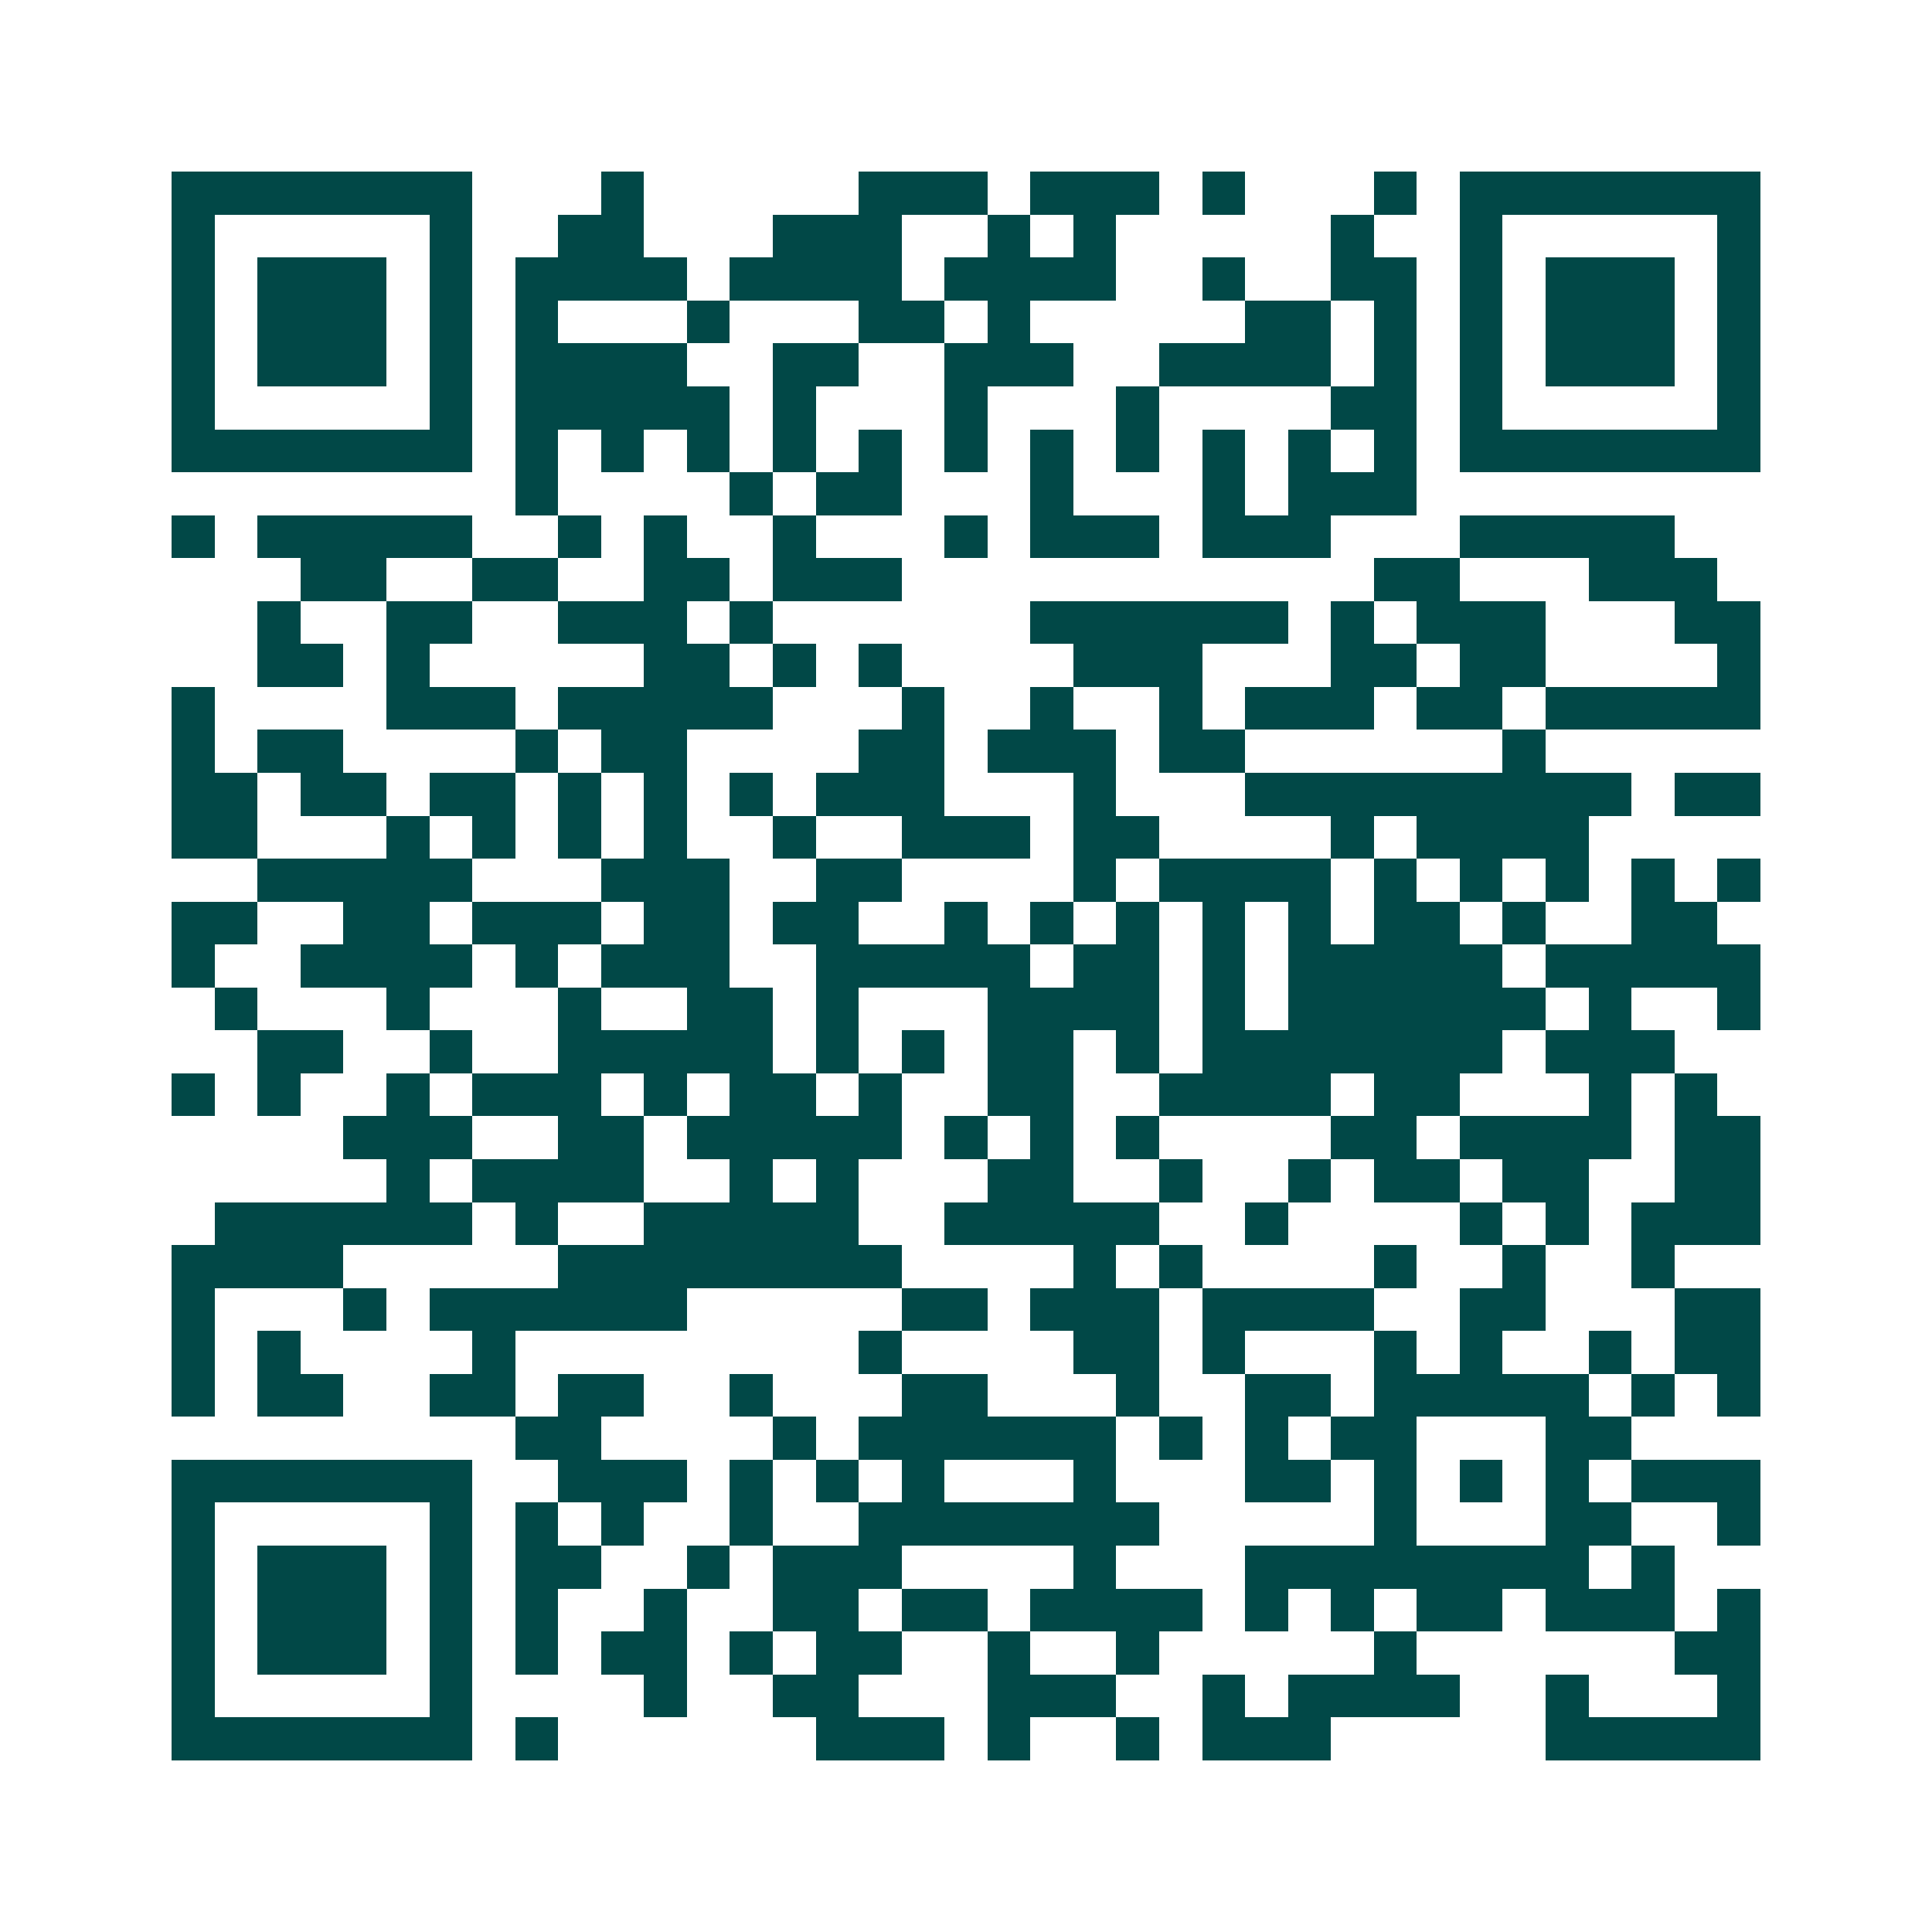<svg xmlns="http://www.w3.org/2000/svg" width="200" height="200" viewBox="0 0 45 45" shape-rendering="crispEdges"><path fill="#ffffff" d="M0 0h45v45H0z"/><path stroke="#014847" d="M4 4.5h7m3 0h1m5 0h3m1 0h3m1 0h1m3 0h1m1 0h7M4 5.5h1m5 0h1m2 0h2m3 0h3m2 0h1m1 0h1m5 0h1m2 0h1m5 0h1M4 6.5h1m1 0h3m1 0h1m1 0h4m1 0h4m1 0h4m2 0h1m2 0h2m1 0h1m1 0h3m1 0h1M4 7.5h1m1 0h3m1 0h1m1 0h1m3 0h1m3 0h2m1 0h1m5 0h2m1 0h1m1 0h1m1 0h3m1 0h1M4 8.5h1m1 0h3m1 0h1m1 0h4m2 0h2m2 0h3m2 0h4m1 0h1m1 0h1m1 0h3m1 0h1M4 9.5h1m5 0h1m1 0h5m1 0h1m3 0h1m3 0h1m4 0h2m1 0h1m5 0h1M4 10.5h7m1 0h1m1 0h1m1 0h1m1 0h1m1 0h1m1 0h1m1 0h1m1 0h1m1 0h1m1 0h1m1 0h1m1 0h7M12 11.5h1m4 0h1m1 0h2m3 0h1m3 0h1m1 0h3M4 12.5h1m1 0h5m2 0h1m1 0h1m2 0h1m3 0h1m1 0h3m1 0h3m3 0h5M7 13.5h2m2 0h2m2 0h2m1 0h3m11 0h2m3 0h3M6 14.5h1m2 0h2m2 0h3m1 0h1m6 0h6m1 0h1m1 0h3m3 0h2M6 15.5h2m1 0h1m5 0h2m1 0h1m1 0h1m4 0h3m3 0h2m1 0h2m4 0h1M4 16.5h1m4 0h3m1 0h5m3 0h1m2 0h1m2 0h1m1 0h3m1 0h2m1 0h5M4 17.5h1m1 0h2m4 0h1m1 0h2m4 0h2m1 0h3m1 0h2m6 0h1M4 18.5h2m1 0h2m1 0h2m1 0h1m1 0h1m1 0h1m1 0h3m3 0h1m3 0h9m1 0h2M4 19.5h2m3 0h1m1 0h1m1 0h1m1 0h1m2 0h1m2 0h3m1 0h2m4 0h1m1 0h4M6 20.5h5m3 0h3m2 0h2m4 0h1m1 0h4m1 0h1m1 0h1m1 0h1m1 0h1m1 0h1M4 21.5h2m2 0h2m1 0h3m1 0h2m1 0h2m2 0h1m1 0h1m1 0h1m1 0h1m1 0h1m1 0h2m1 0h1m2 0h2M4 22.5h1m2 0h4m1 0h1m1 0h3m2 0h5m1 0h2m1 0h1m1 0h5m1 0h5M5 23.5h1m3 0h1m3 0h1m2 0h2m1 0h1m3 0h4m1 0h1m1 0h6m1 0h1m2 0h1M6 24.5h2m2 0h1m2 0h5m1 0h1m1 0h1m1 0h2m1 0h1m1 0h7m1 0h3M4 25.5h1m1 0h1m2 0h1m1 0h3m1 0h1m1 0h2m1 0h1m2 0h2m2 0h4m1 0h2m3 0h1m1 0h1M8 26.5h3m2 0h2m1 0h5m1 0h1m1 0h1m1 0h1m4 0h2m1 0h4m1 0h2M9 27.5h1m1 0h4m2 0h1m1 0h1m3 0h2m2 0h1m2 0h1m1 0h2m1 0h2m2 0h2M5 28.5h6m1 0h1m2 0h5m2 0h5m2 0h1m4 0h1m1 0h1m1 0h3M4 29.5h4m5 0h8m4 0h1m1 0h1m4 0h1m2 0h1m2 0h1M4 30.5h1m3 0h1m1 0h6m5 0h2m1 0h3m1 0h4m2 0h2m3 0h2M4 31.5h1m1 0h1m4 0h1m8 0h1m4 0h2m1 0h1m3 0h1m1 0h1m2 0h1m1 0h2M4 32.5h1m1 0h2m2 0h2m1 0h2m2 0h1m3 0h2m3 0h1m2 0h2m1 0h5m1 0h1m1 0h1M12 33.5h2m4 0h1m1 0h6m1 0h1m1 0h1m1 0h2m3 0h2M4 34.5h7m2 0h3m1 0h1m1 0h1m1 0h1m3 0h1m3 0h2m1 0h1m1 0h1m1 0h1m1 0h3M4 35.5h1m5 0h1m1 0h1m1 0h1m2 0h1m2 0h7m5 0h1m3 0h2m2 0h1M4 36.5h1m1 0h3m1 0h1m1 0h2m2 0h1m1 0h3m4 0h1m3 0h8m1 0h1M4 37.5h1m1 0h3m1 0h1m1 0h1m2 0h1m2 0h2m1 0h2m1 0h4m1 0h1m1 0h1m1 0h2m1 0h3m1 0h1M4 38.5h1m1 0h3m1 0h1m1 0h1m1 0h2m1 0h1m1 0h2m2 0h1m2 0h1m5 0h1m6 0h2M4 39.5h1m5 0h1m4 0h1m2 0h2m3 0h3m2 0h1m1 0h4m2 0h1m3 0h1M4 40.5h7m1 0h1m6 0h3m1 0h1m2 0h1m1 0h3m5 0h5"/></svg>
